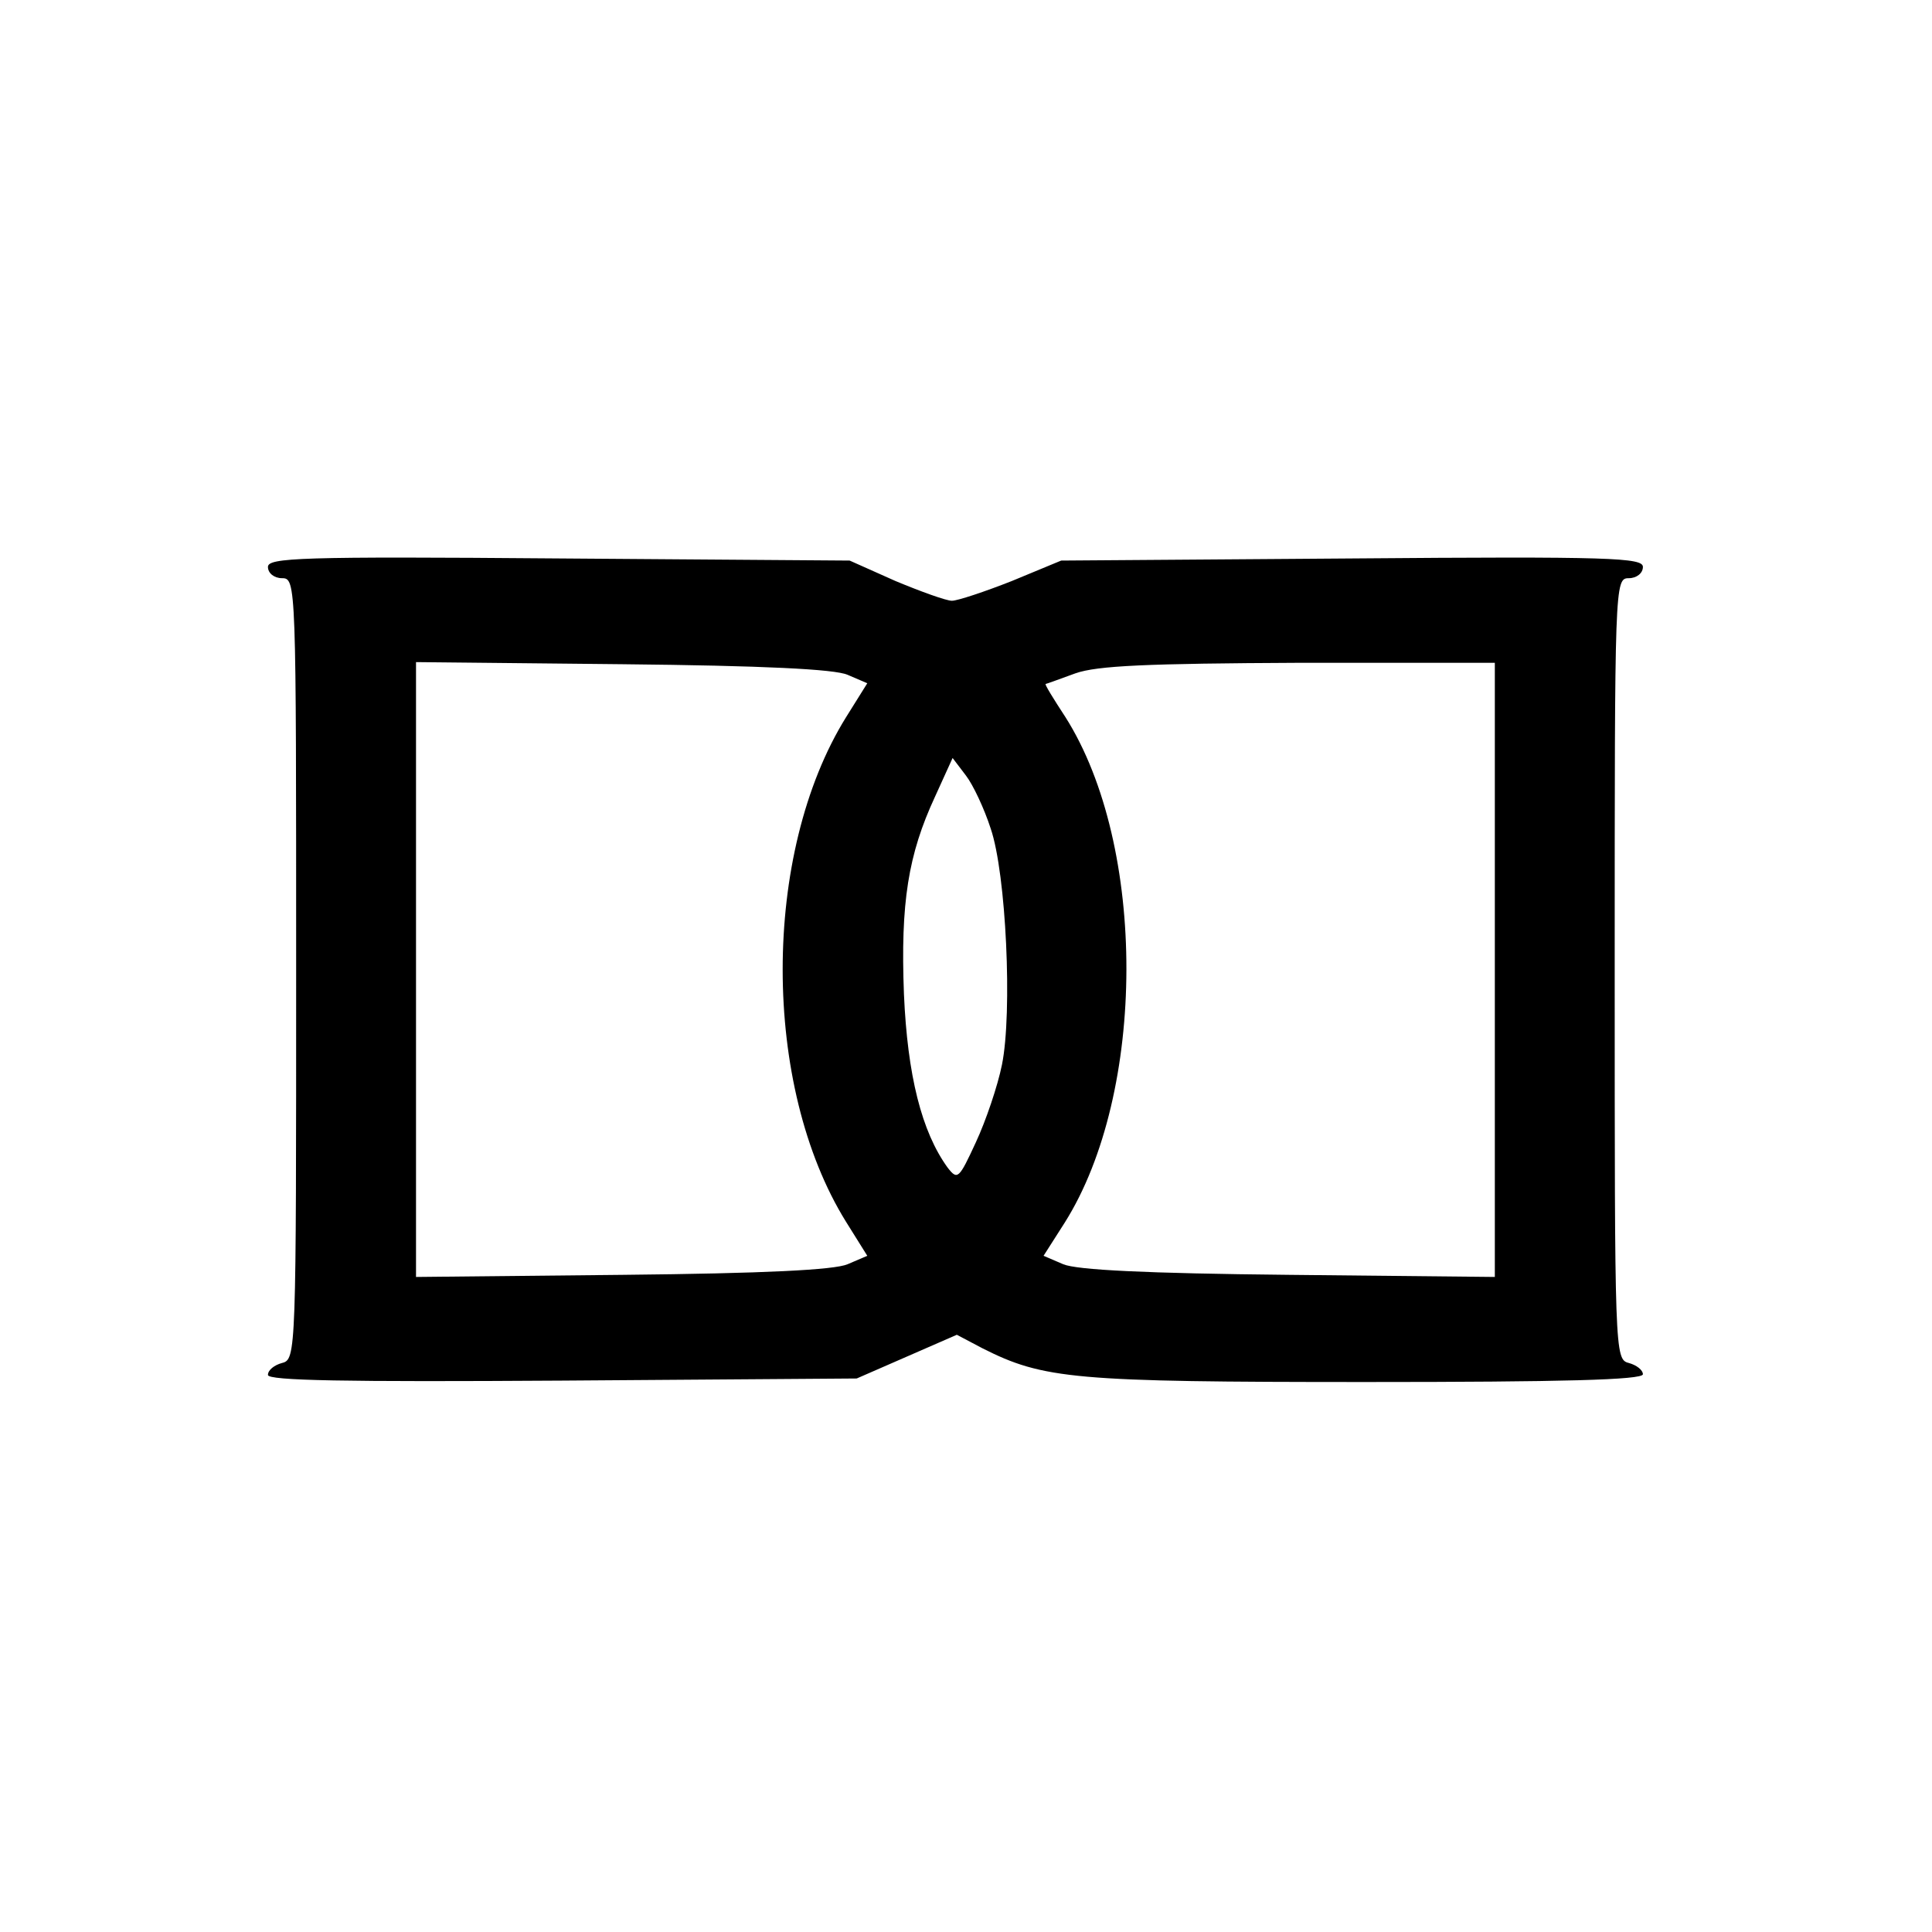 <?xml version="1.0" standalone="no"?>
<!DOCTYPE svg PUBLIC "-//W3C//DTD SVG 20010904//EN"
 "http://www.w3.org/TR/2001/REC-SVG-20010904/DTD/svg10.dtd">
<svg version="1.0" xmlns="http://www.w3.org/2000/svg"
 width="274pt" height="274pt" viewBox="0 0 274 274"
 preserveAspectRatio="xMidYMid meet">
<g transform="translate(0,274) scale(0.1,-0.1)"
fill="#000000" stroke="none">
<path d="M380 1936 c0 -9 9 -16 20 -16 20 0 20 -7 20 -554 0 -545 0 -554 -20
-559 -11 -3 -20 -10 -20 -17 0 -8 109 -10 418 -8 l417 3 71 31 71 31 36 -19
c87 -44 130 -48 544 -48 278 0 393 3 393 11 0 6 -9 13 -20 16 -20 5 -20 14
-20 559 0 547 0 554 20 554 11 0 20 7 20 16 0 13 -45 15 -412 12 l-413 -3 -70
-29 c-38 -15 -77 -28 -85 -28 -8 0 -44 13 -80 28 l-65 29 -412 3 c-368 3 -413
1 -413 -12z m822 -153 l28 -12 -30 -48 c-120 -193 -120 -523 0 -716 l30 -48
-28 -12 c-19 -8 -117 -13 -319 -15 l-293 -3 0 436 0 436 293 -3 c199 -2 301
-7 319 -15z m918 -418 l0 -436 -292 3 c-204 2 -301 7 -320 15 l-28 12 30 47
c116 184 117 534 1 717 -17 26 -30 47 -28 47 1 0 20 7 42 15 31 11 102 14 318
15 l277 0 0 -435z m-715 200 c22 -64 31 -261 16 -335 -6 -30 -23 -80 -37 -110
-24 -52 -26 -54 -40 -36 -37 51 -57 131 -62 246 -5 130 6 198 44 280 l25 55
19 -25 c10 -13 26 -47 35 -75z"/>
</g>
</svg>
